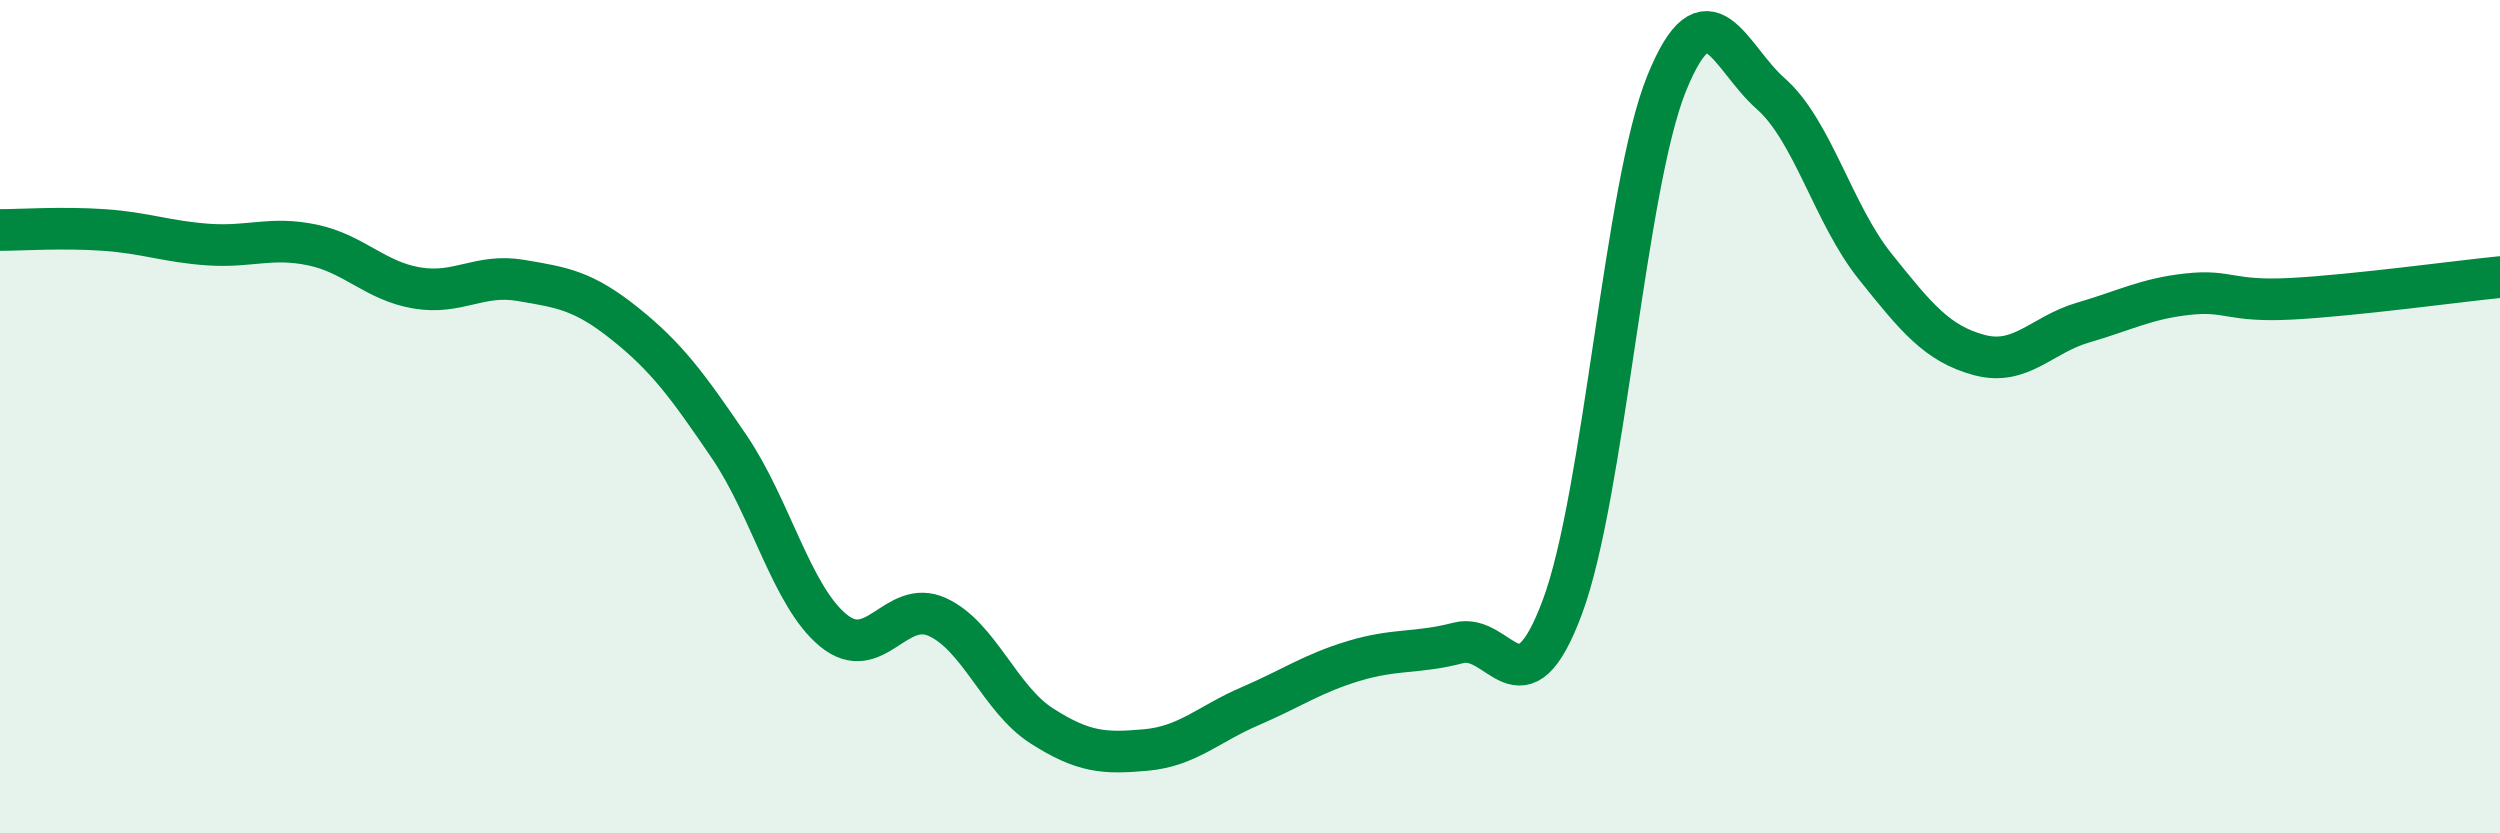 
    <svg width="60" height="20" viewBox="0 0 60 20" xmlns="http://www.w3.org/2000/svg">
      <path
        d="M 0,5.52 C 0.5,5.52 1.5,5.45 2.5,5.52 C 3.5,5.59 4,5.8 5,5.87 C 6,5.94 6.5,5.67 7.5,5.88 C 8.5,6.09 9,6.74 10,6.91 C 11,7.08 11.5,6.56 12.5,6.73 C 13.5,6.9 14,6.97 15,7.77 C 16,8.57 16.5,9.25 17.5,10.72 C 18.5,12.19 19,14.31 20,15.13 C 21,15.95 21.5,14.35 22.5,14.81 C 23.5,15.27 24,16.78 25,17.42 C 26,18.06 26.5,18.09 27.5,18 C 28.5,17.91 29,17.38 30,16.95 C 31,16.52 31.5,16.16 32.5,15.86 C 33.5,15.56 34,15.69 35,15.43 C 36,15.17 36.5,17.25 37.5,14.56 C 38.5,11.87 39,4.46 40,2 C 41,-0.46 41.5,1.37 42.5,2.25 C 43.5,3.13 44,5.14 45,6.39 C 46,7.64 46.5,8.25 47.5,8.52 C 48.5,8.79 49,8.03 50,7.74 C 51,7.45 51.5,7.17 52.5,7.06 C 53.5,6.95 53.5,7.25 55,7.17 C 56.5,7.09 59,6.75 60,6.65L60 20L0 20Z"
        fill="#008740"
        opacity="0.1"
        stroke-linecap="round"
        stroke-linejoin="round"
      />
      <path
        d="M 0,5.52 C 0.5,5.52 1.5,5.45 2.5,5.52 C 3.5,5.59 4,5.8 5,5.87 C 6,5.94 6.5,5.67 7.5,5.88 C 8.5,6.09 9,6.74 10,6.91 C 11,7.08 11.5,6.56 12.5,6.73 C 13.5,6.9 14,6.97 15,7.77 C 16,8.57 16.5,9.25 17.5,10.72 C 18.5,12.19 19,14.31 20,15.13 C 21,15.95 21.5,14.35 22.5,14.81 C 23.5,15.27 24,16.78 25,17.42 C 26,18.06 26.5,18.09 27.5,18 C 28.5,17.91 29,17.38 30,16.95 C 31,16.52 31.5,16.16 32.5,15.86 C 33.5,15.56 34,15.69 35,15.43 C 36,15.17 36.5,17.25 37.5,14.56 C 38.5,11.87 39,4.46 40,2 C 41,-0.46 41.5,1.37 42.5,2.25 C 43.5,3.13 44,5.14 45,6.39 C 46,7.64 46.5,8.25 47.5,8.52 C 48.5,8.79 49,8.03 50,7.74 C 51,7.45 51.5,7.17 52.5,7.06 C 53.5,6.95 53.5,7.25 55,7.17 C 56.5,7.09 59,6.75 60,6.65"
        stroke="#008740"
        stroke-width="1"
        fill="none"
        stroke-linecap="round"
        stroke-linejoin="round"
      />
    </svg>
  